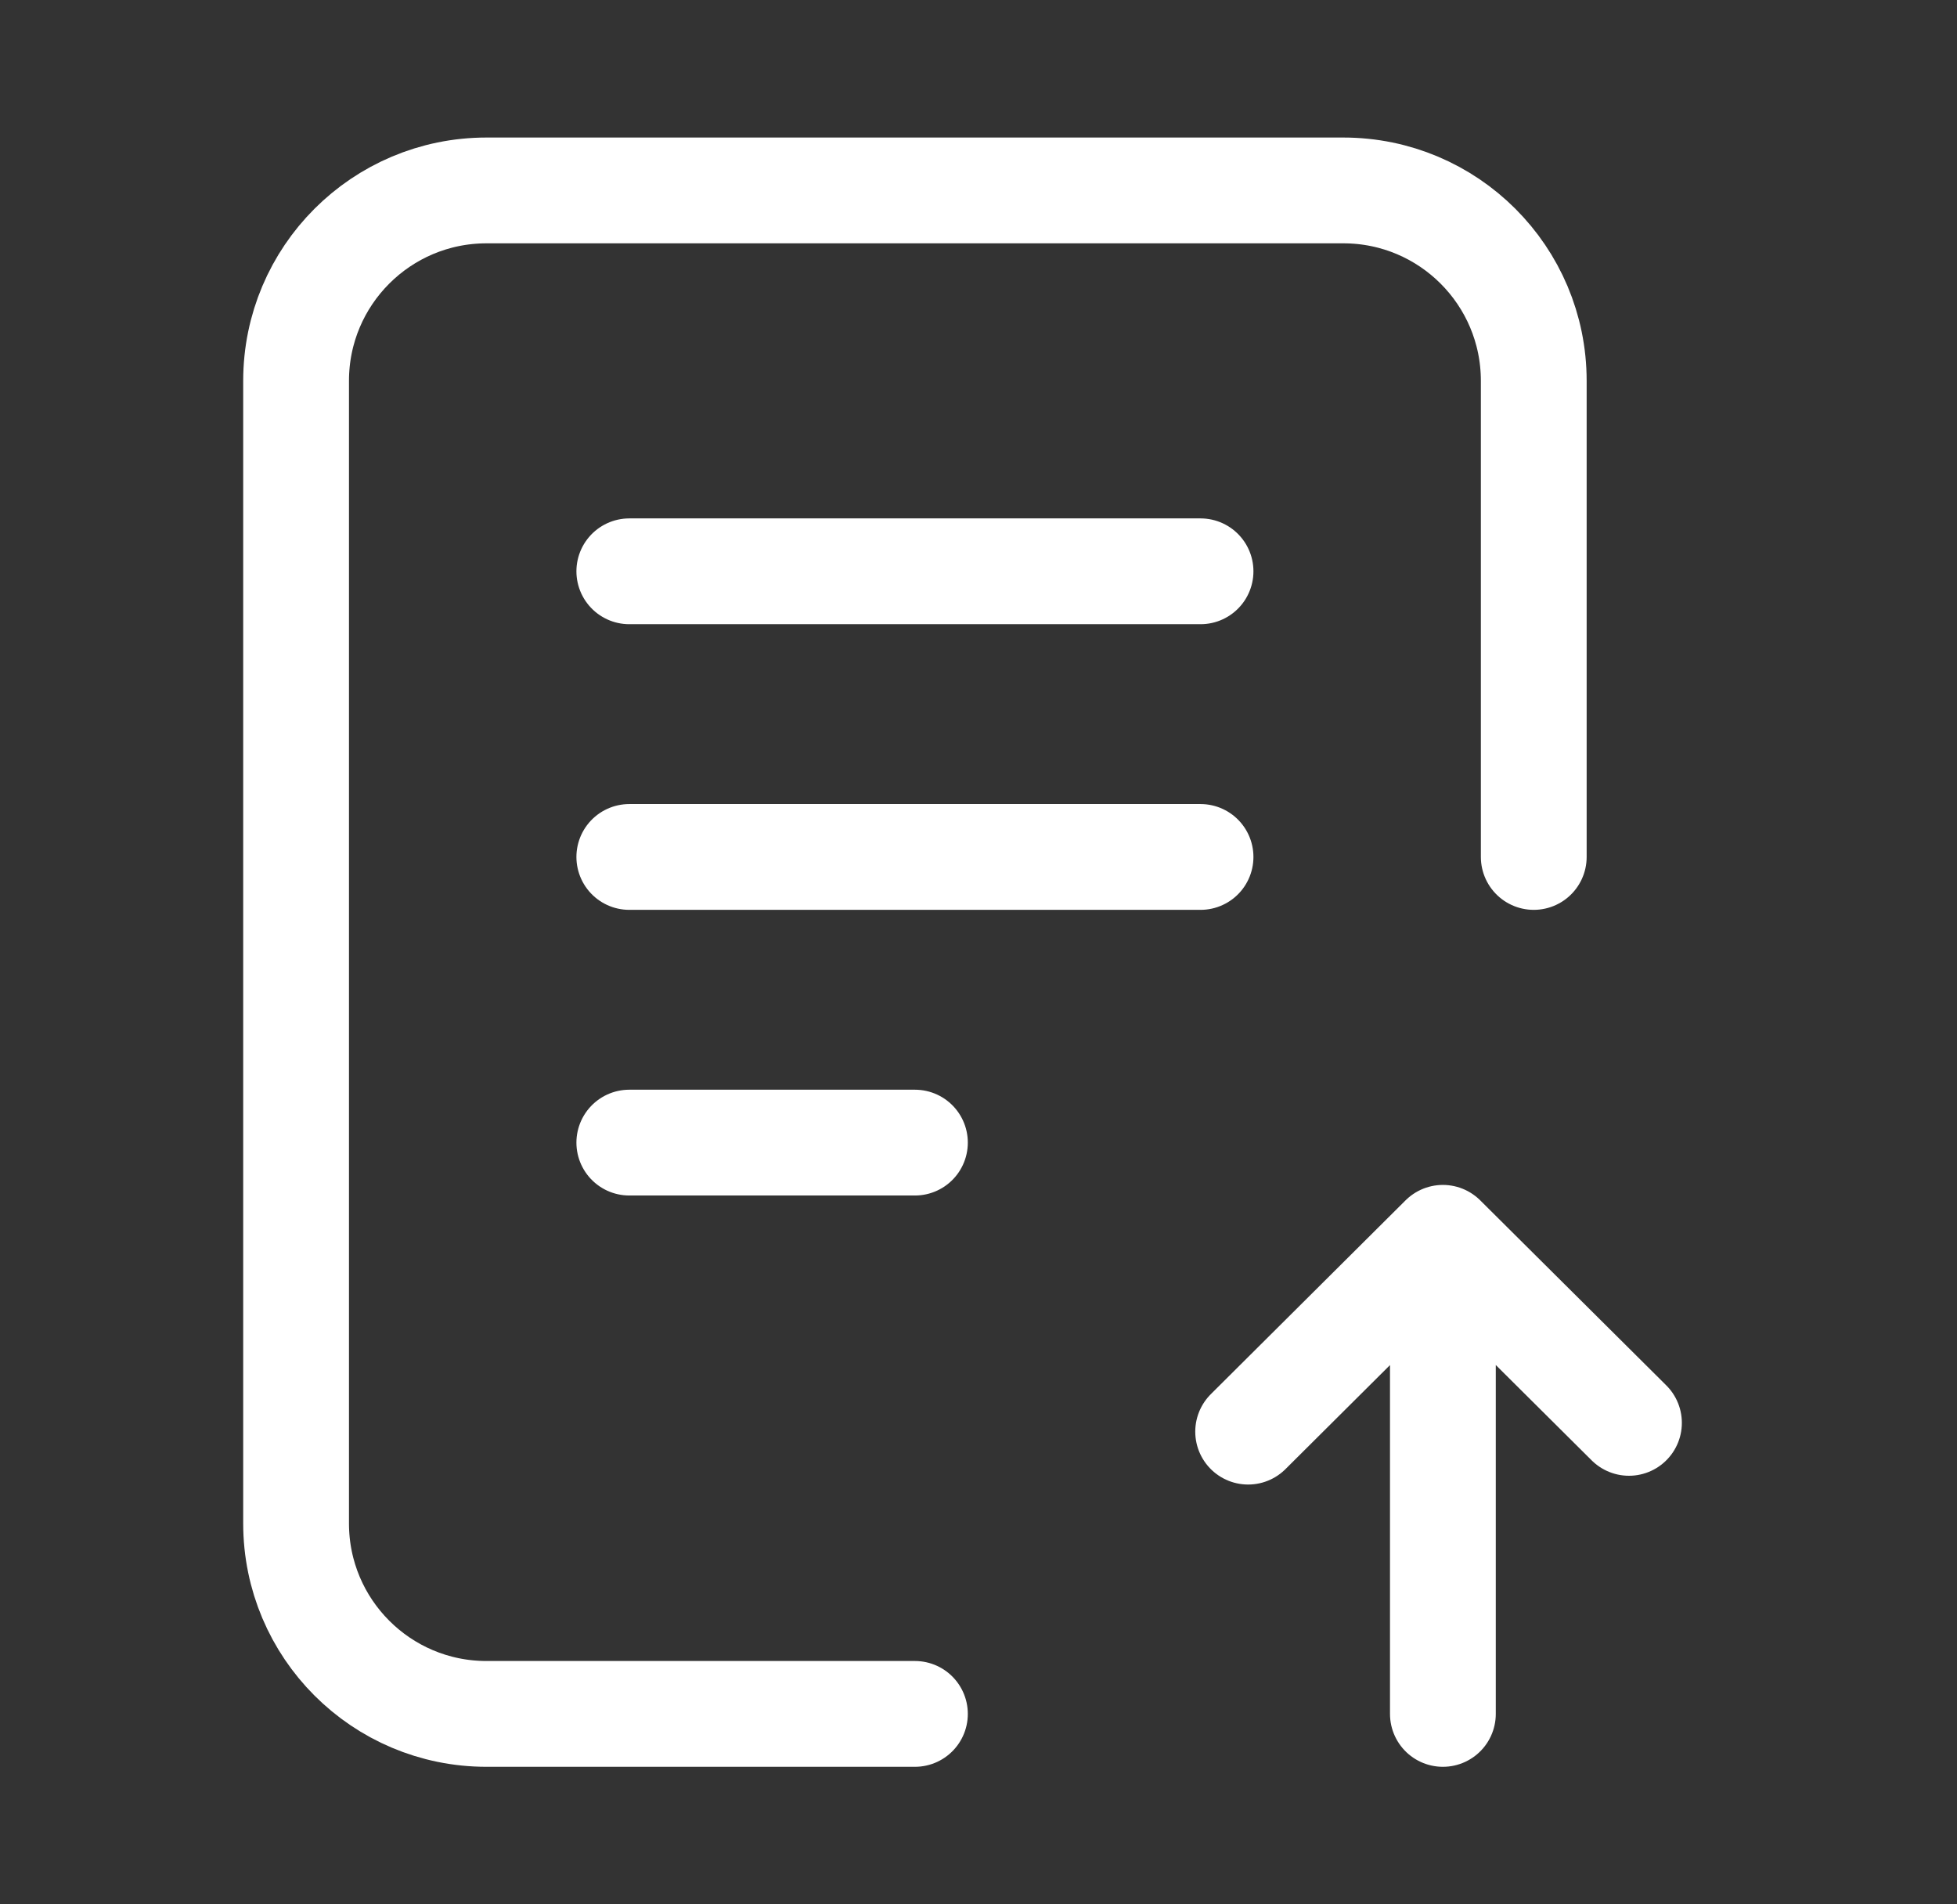 <svg width="37" height="36" viewBox="0 0 37 36" fill="none" xmlns="http://www.w3.org/2000/svg">
<rect x="0" y="0" width="37" height="36" fill="#333333" stroke="none"/>
<path d="M17.298 32.4H9.198C7.209 32.4 5.598 30.788 5.598 28.799L5.598 7.2C5.598 5.211 7.21 3.6 9.198 3.6H25.398C27.386 3.6 28.998 5.211 28.998 7.2V16.2M23.598 27.064L27.28 23.4M27.28 23.4L30.798 26.898M27.28 23.4V32.4M11.898 10.8H22.698M11.898 16.2H22.698M11.898 21.6H17.298" stroke="white" stroke-width="2" stroke-linecap="round" stroke-linejoin="round"/>
</svg>
